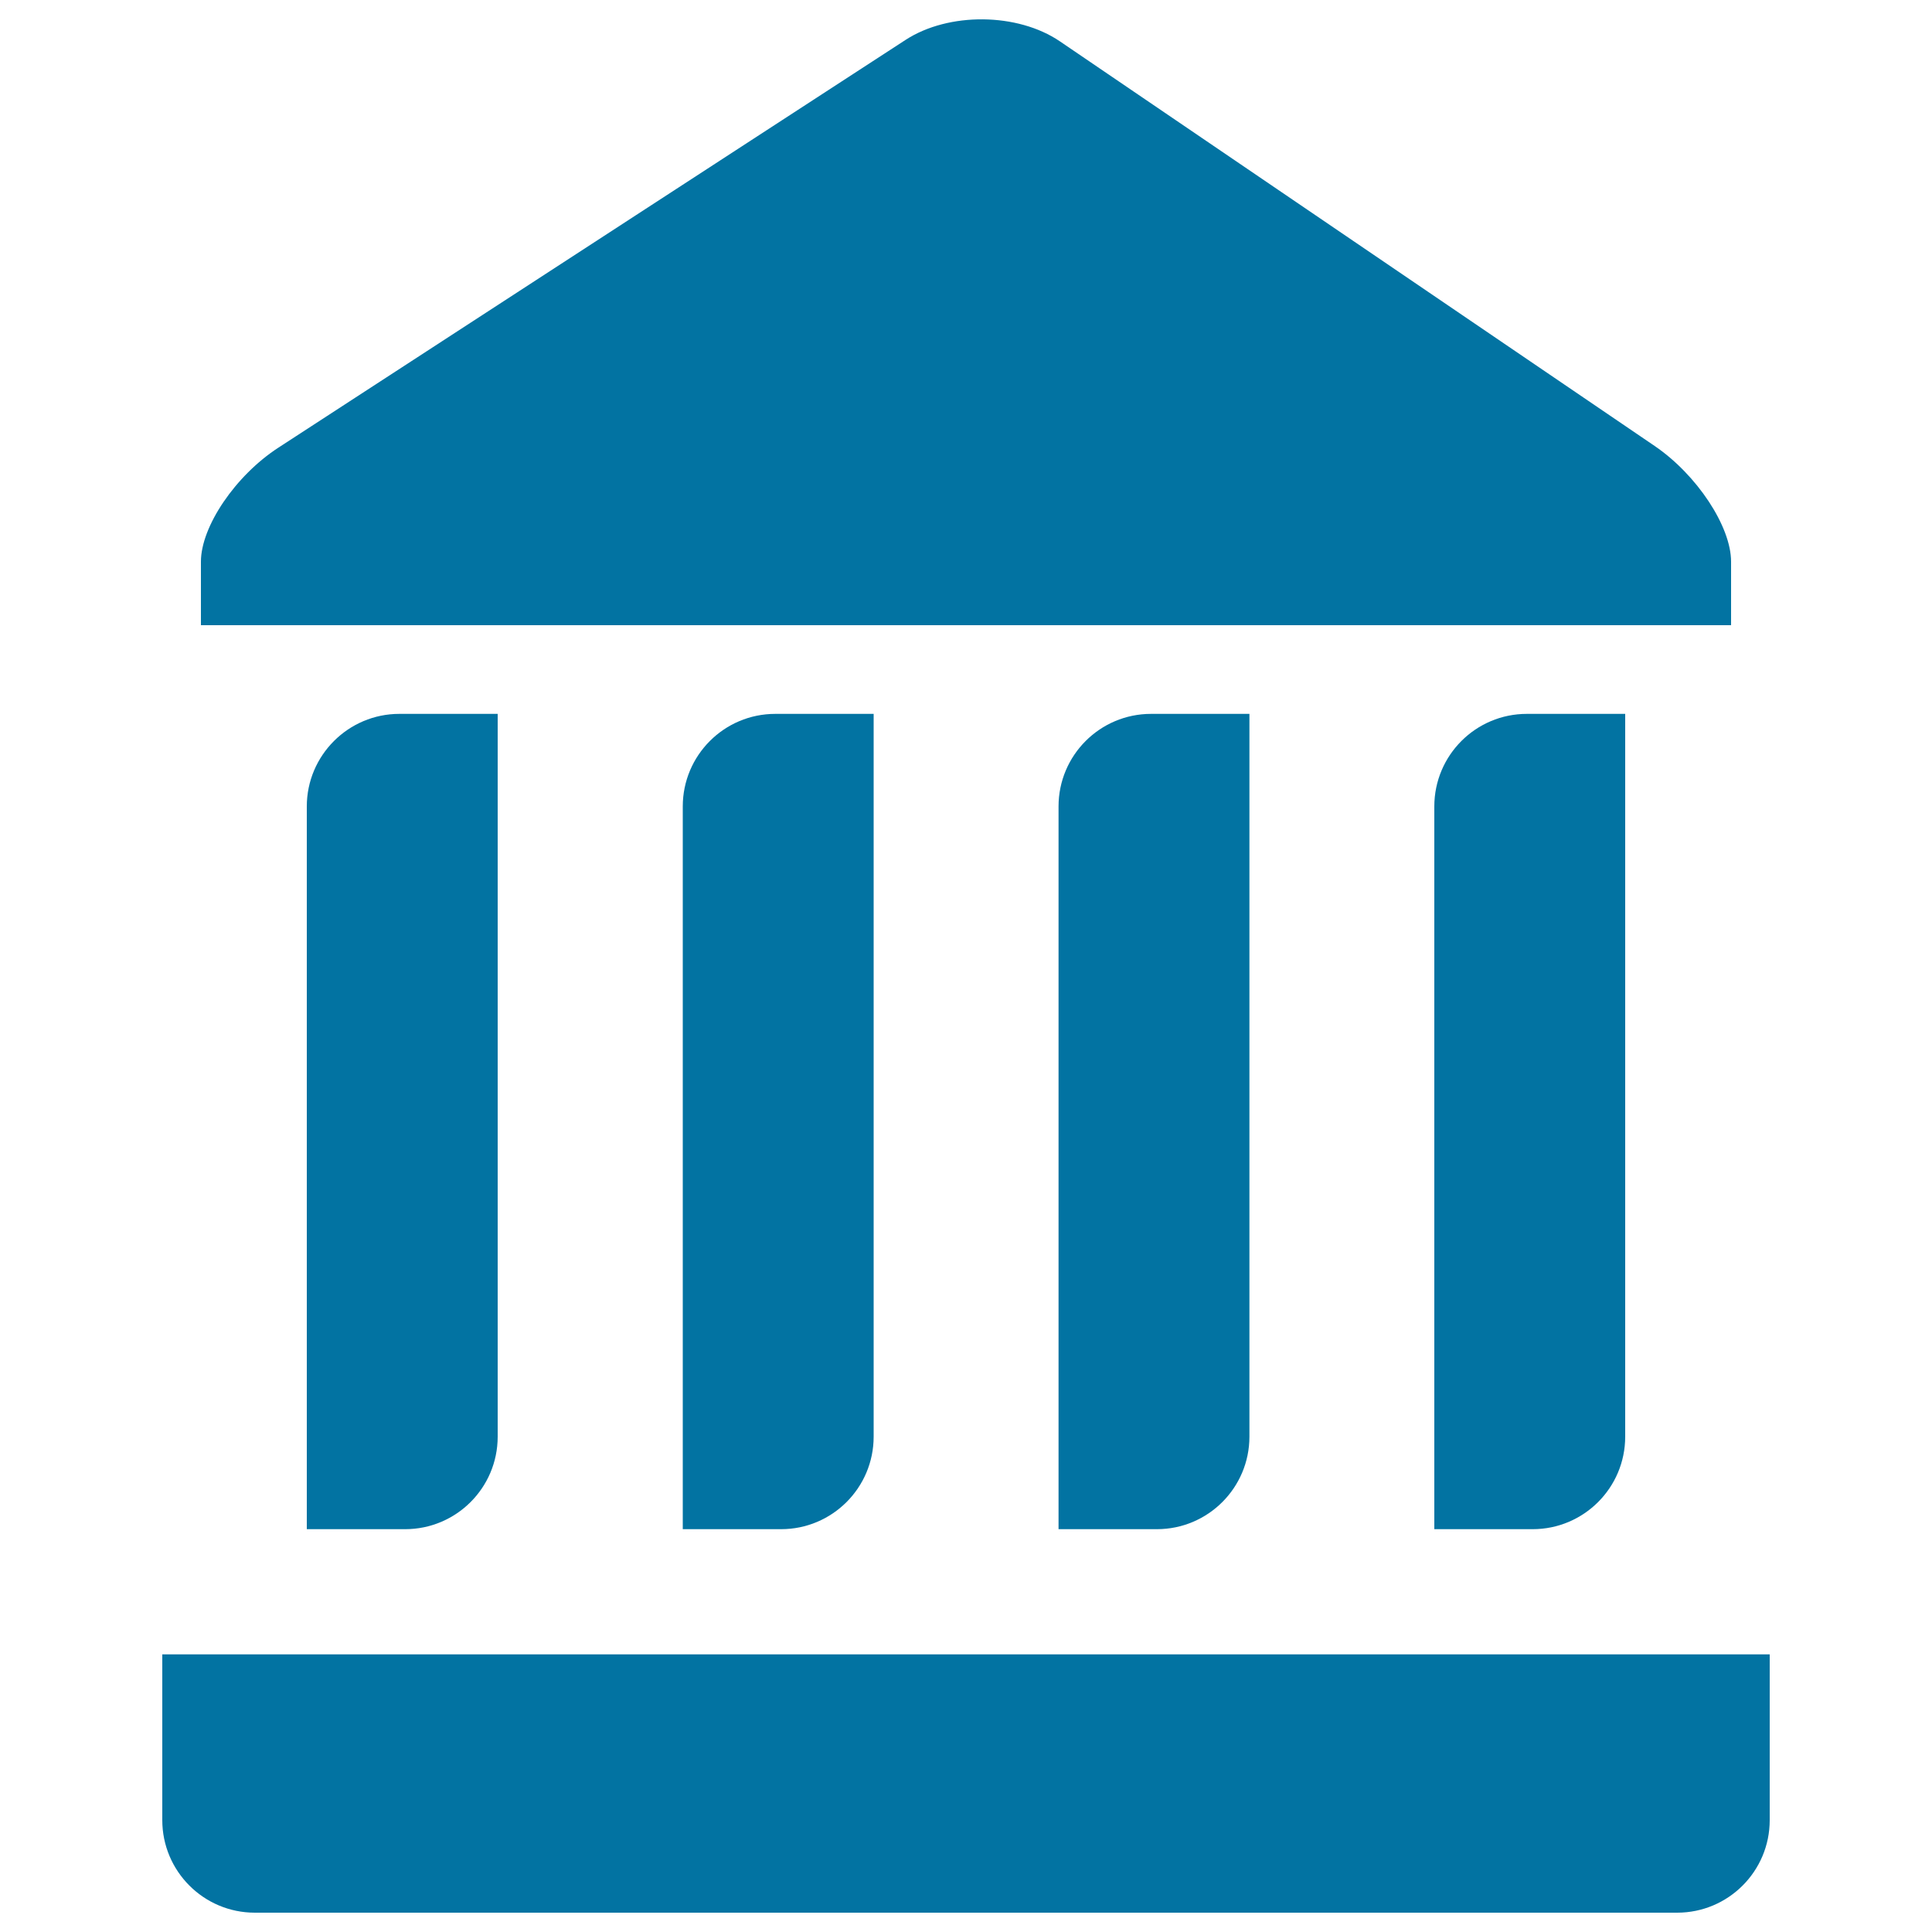 <svg xmlns="http://www.w3.org/2000/svg" viewBox="0 0 1000 1000" style="fill:#0273a2">
<title>Monument Temple Columns SVG icon</title>
<g><path d="M158.8,417.4v374.1h50.9c26.4,0,47.9-21.4,47.9-47.9V369.5h-50.9C180.3,369.5,158.8,391,158.8,417.4z"/><path d="M353.4,417.4v374.1h50.9c26.4,0,47.9-21.4,47.9-47.9V369.5h-50.9C374.8,369.5,353.4,391,353.4,417.4z"/><path d="M547.9,417.4v374.1h50.9c26.4,0,47.9-21.4,47.9-47.9V369.5h-50.9C569.3,369.5,547.9,391,547.9,417.4z"/><path d="M742.4,417.4v374.1h50.9c26.4,0,47.9-21.4,47.9-47.9V369.5h-50.9C763.8,369.5,742.4,391,742.4,417.4z"/><path d="M896,290.7c0-18.2-17.7-45-39.6-59.9L548.6,21.4C526.7,6.5,491,6.2,468.8,20.6L144.1,231.7c-22.2,14.4-40.1,40.8-40.1,59v32.9h792C896,323.6,896,308.9,896,290.7z"/><path d="M84,942.1c0,26.4,21.4,47.9,47.9,47.9h736.2c26.4,0,47.9-21.4,47.9-47.9v-85.8H84V942.1z"/></g>
</svg>